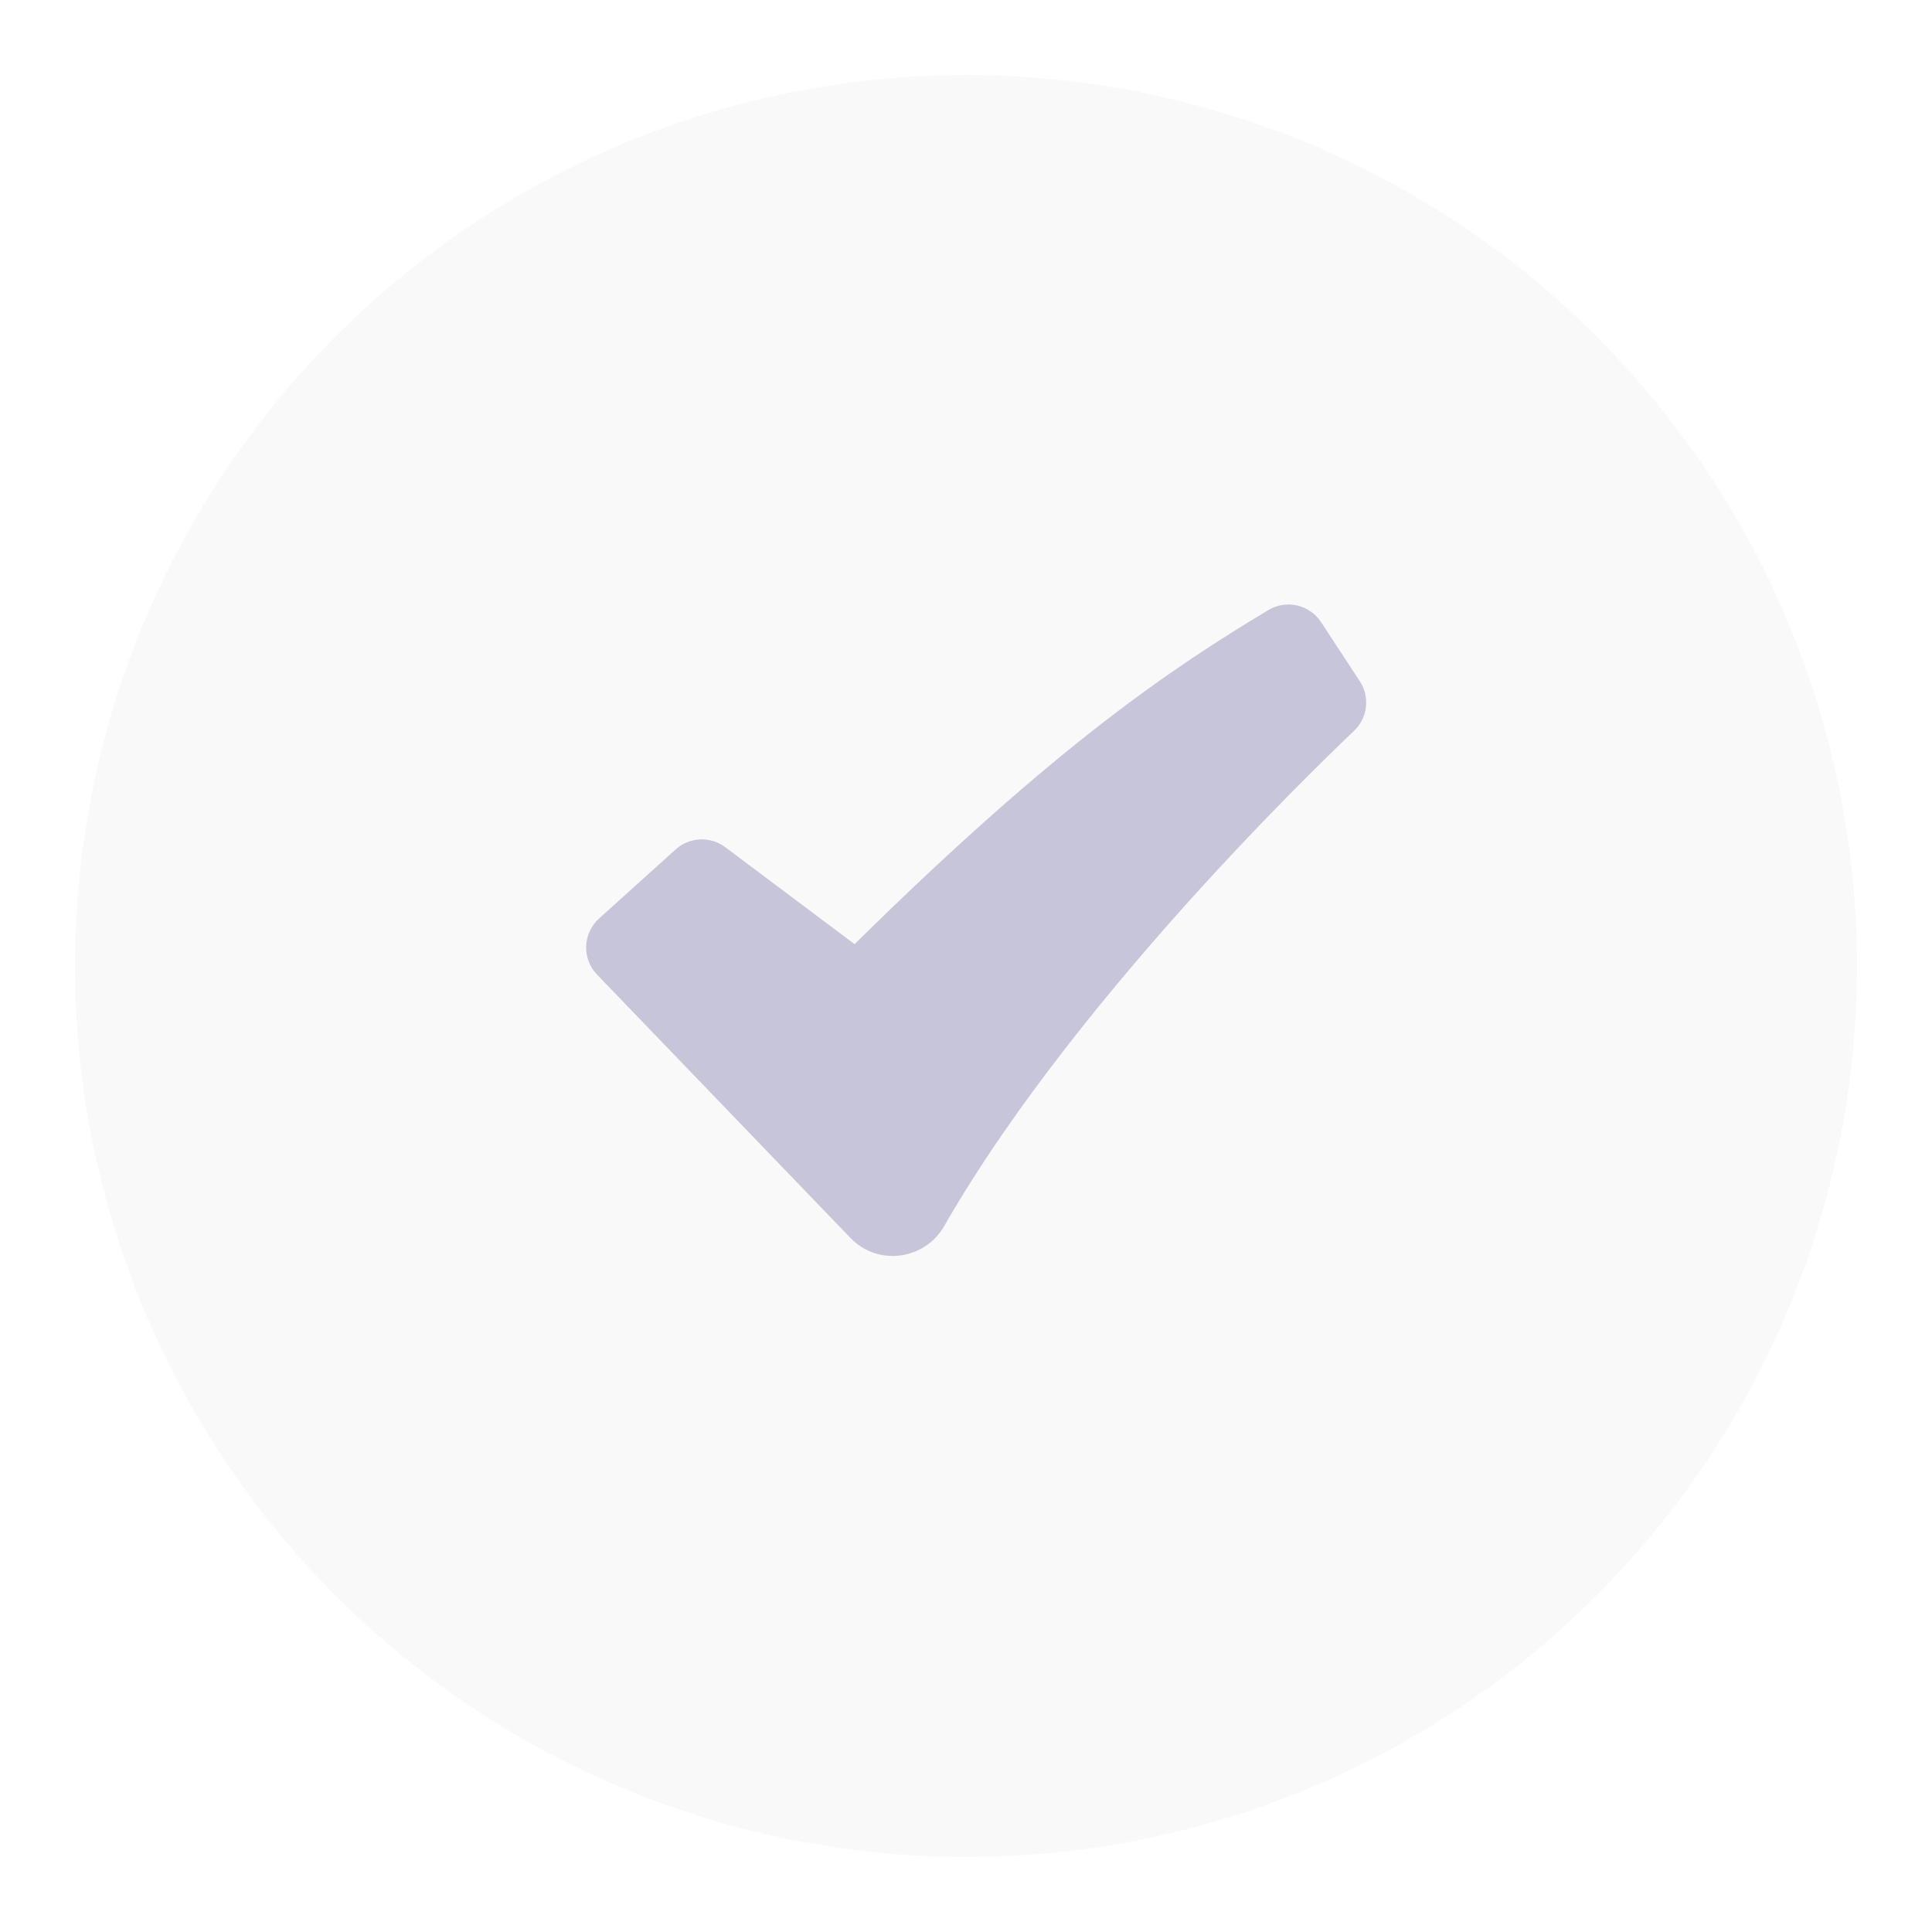 <?xml version="1.0" encoding="UTF-8"?> <svg xmlns="http://www.w3.org/2000/svg" width="103" height="103" viewBox="0 0 103 103" fill="none"> <g filter="url(#filter0_d_35_3)"> <circle cx="51.5" cy="47.5" r="47.5" fill="#F9F9F9"></circle> </g> <g clip-path="url(#clip0_35_3)"> <path fill-rule="evenodd" clip-rule="evenodd" d="M67.614 32.527C68.076 32.249 68.627 32.161 69.152 32.28C69.677 32.4 70.135 32.718 70.431 33.169L72.493 36.315C72.763 36.726 72.878 37.219 72.819 37.707C72.76 38.195 72.53 38.646 72.171 38.981L72.164 38.99L72.135 39.017L72.016 39.127L71.548 39.575C68.954 42.091 66.439 44.687 64.006 47.358C59.429 52.392 53.993 58.979 50.335 65.371C49.314 67.154 46.821 67.537 45.341 65.998L31.831 51.96C31.637 51.759 31.486 51.521 31.387 51.26C31.287 50.999 31.24 50.721 31.25 50.442C31.26 50.163 31.326 49.889 31.444 49.636C31.562 49.383 31.73 49.156 31.937 48.969L36.021 45.285C36.379 44.962 36.84 44.773 37.322 44.752C37.805 44.73 38.28 44.877 38.666 45.167L45.56 50.335C56.327 39.717 62.435 35.642 67.614 32.527Z" fill="#C7C5D9"></path> </g> <defs> <filter id="filter0_d_35_3" x="0" y="0" width="103" height="103" filterUnits="userSpaceOnUse" color-interpolation-filters="sRGB"> <feFlood flood-opacity="0" result="BackgroundImageFix"></feFlood> <feColorMatrix in="SourceAlpha" type="matrix" values="0 0 0 0 0 0 0 0 0 0 0 0 0 0 0 0 0 0 127 0" result="hardAlpha"></feColorMatrix> <feOffset dy="4"></feOffset> <feGaussianBlur stdDeviation="2"></feGaussianBlur> <feComposite in2="hardAlpha" operator="out"></feComposite> <feColorMatrix type="matrix" values="0 0 0 0 0 0 0 0 0 0 0 0 0 0 0 0 0 0 0.25 0"></feColorMatrix> <feBlend mode="normal" in2="BackgroundImageFix" result="effect1_dropShadow_35_3"></feBlend> <feBlend mode="normal" in="SourceGraphic" in2="effect1_dropShadow_35_3" result="shape"></feBlend> </filter> <clipPath id="clip0_35_3"> <rect width="50" height="50" fill="white" transform="translate(27 26)"></rect> </clipPath> </defs> </svg> 